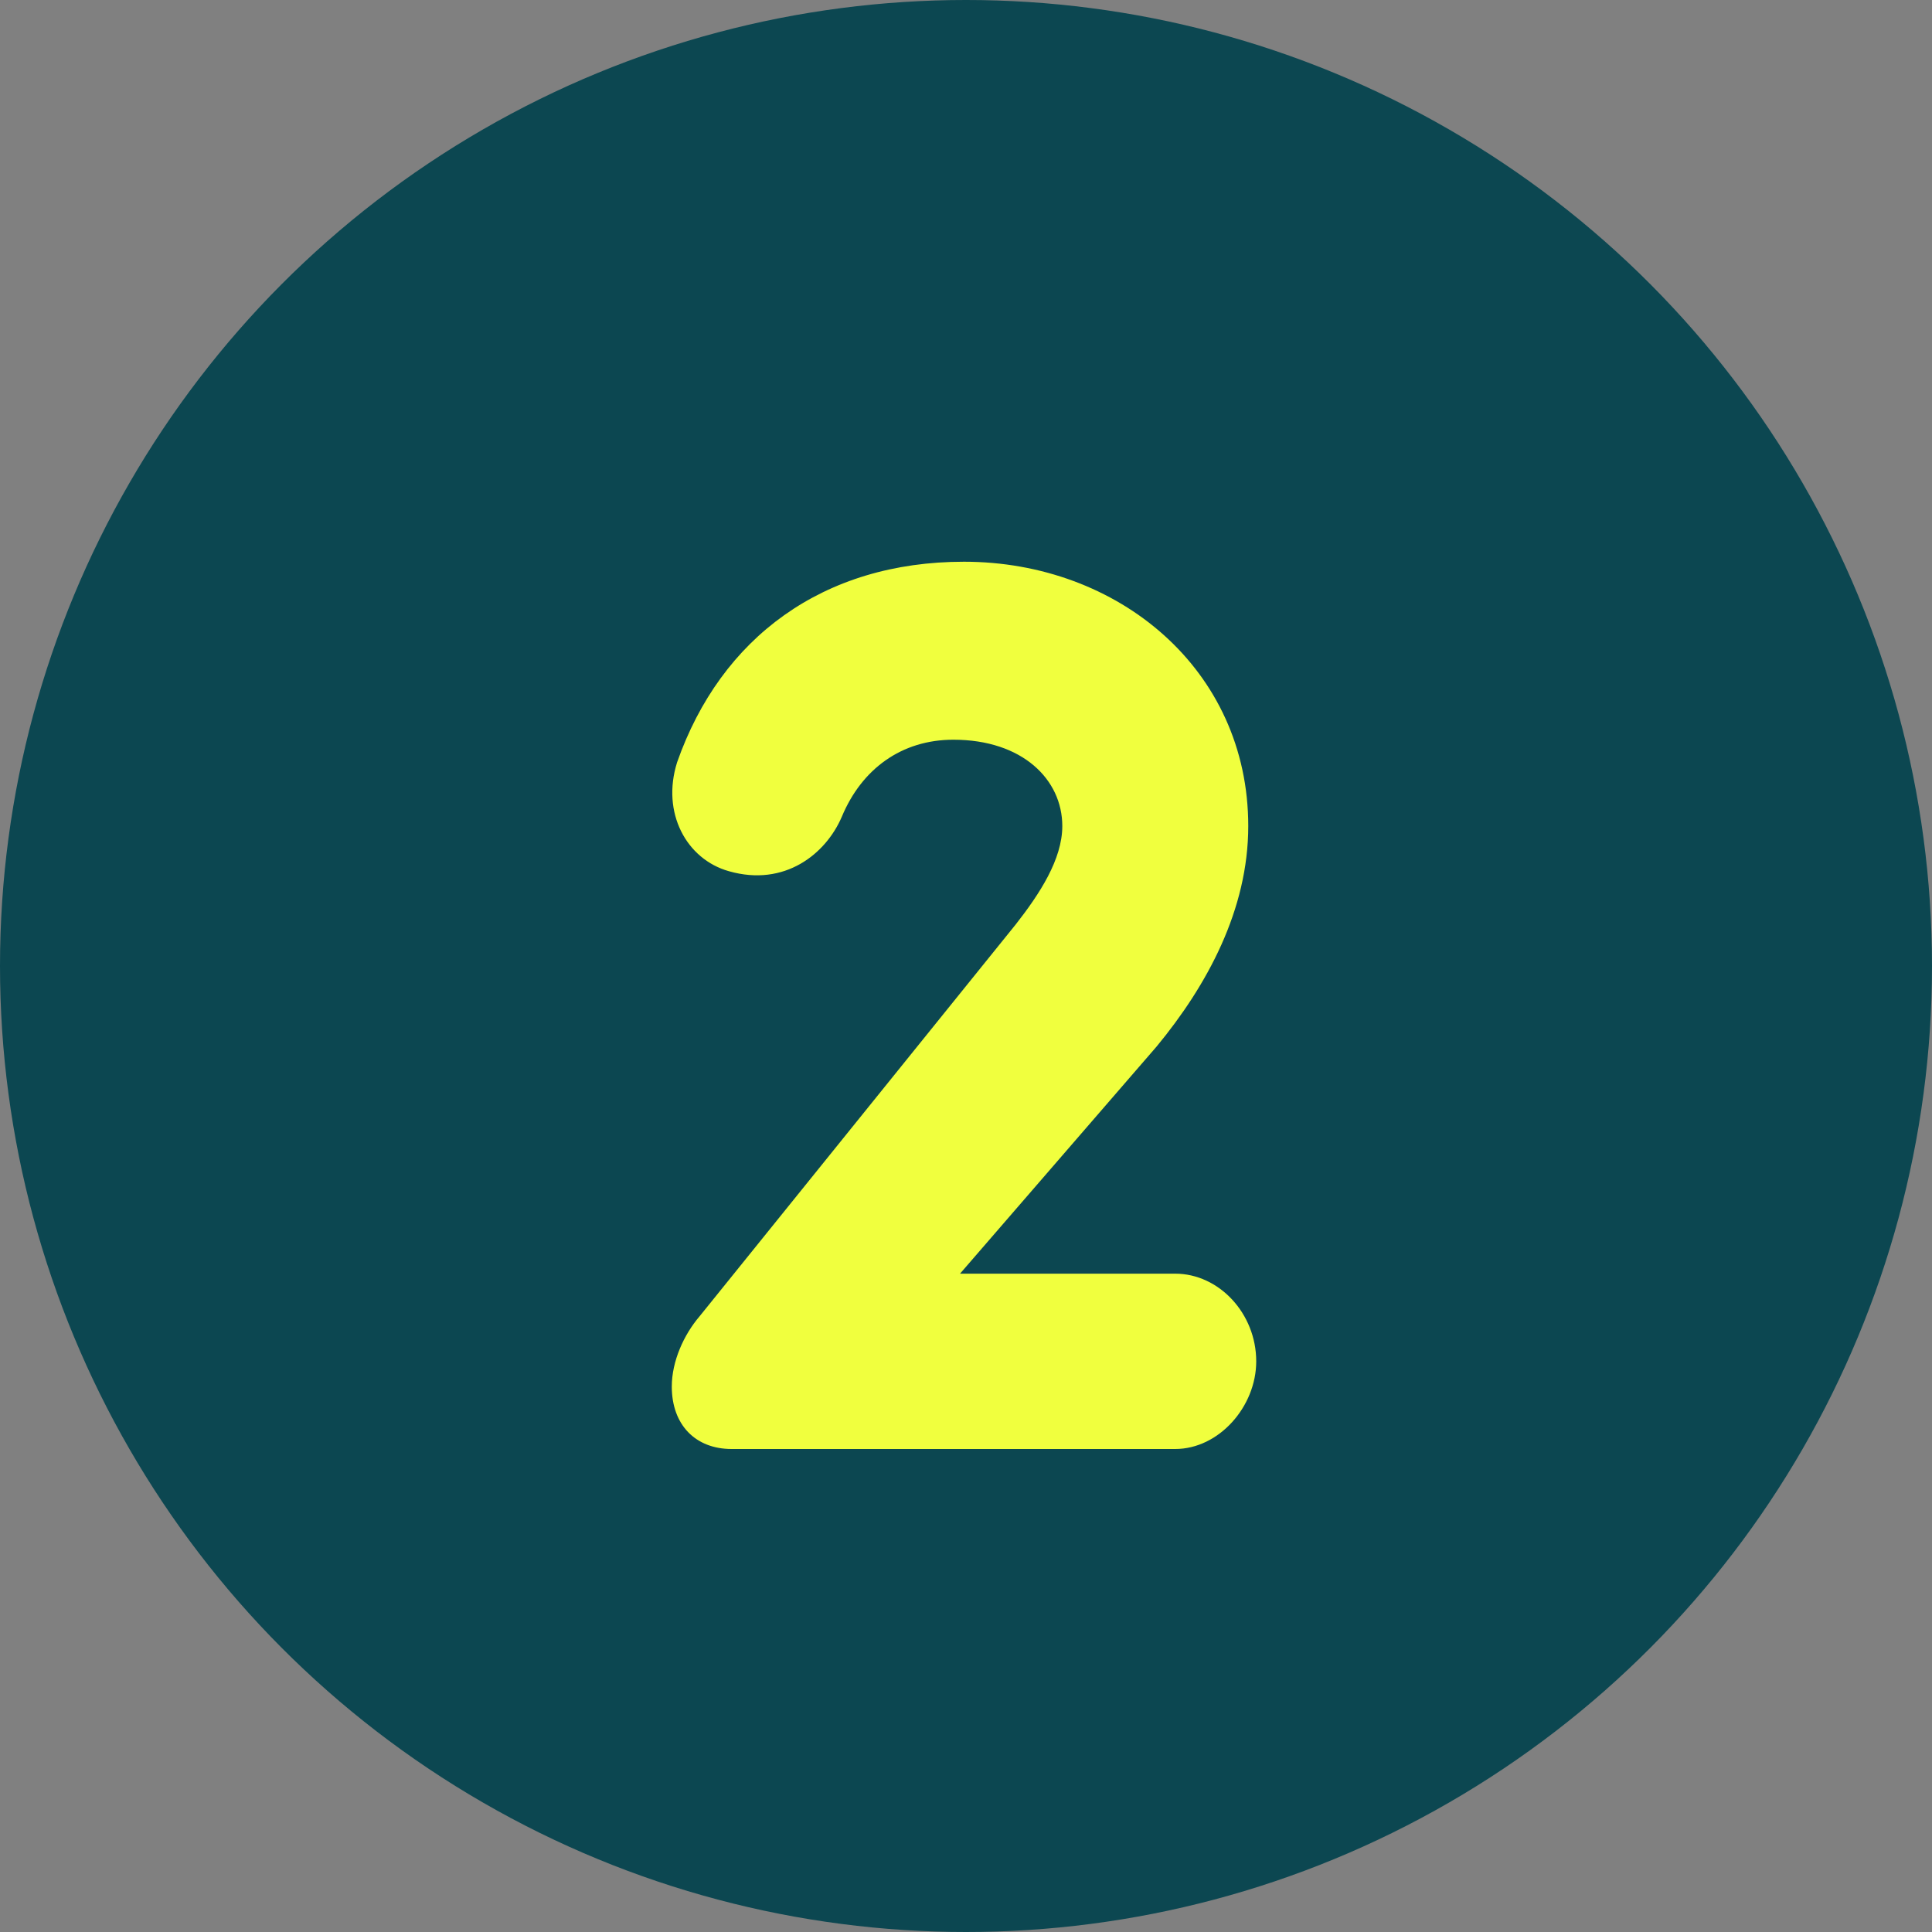 <svg xmlns="http://www.w3.org/2000/svg" xmlns:xlink="http://www.w3.org/1999/xlink" width="32px" height="32px" viewBox="0 0 32 32"><rect x="0" y="0" width="32" height="32" fill="#808080" stroke="none"/><title>number-2</title><g id="Page-1" stroke="none" stroke-width="1" fill="none" fill-rule="evenodd"><g id="Vetgo-Landing-V4" transform="translate(-100, -950)"><g id="number-2" transform="translate(100, 950)"><circle id="Oval" fill="#0C4751" cx="16" cy="16" r="16"></circle><g id="2" transform="translate(11.127, 9.304)" fill="#F0FF3E" fill-rule="nonzero"><path d="M2.816,4.224 C3.146,3.432 3.806,2.948 4.664,2.948 C5.808,2.948 6.468,3.608 6.468,4.378 C6.468,4.928 6.094,5.5 5.698,6.006 L0.462,12.496 C0.198,12.804 0,13.244 0,13.662 C0,14.3 0.396,14.696 0.99,14.696 L8.338,14.696 C9.064,14.696 9.68,13.992 9.68,13.244 C9.68,12.452 9.064,11.792 8.338,11.792 L4.774,11.792 L8.03,8.03 C8.866,7.018 9.548,5.764 9.548,4.378 C9.548,1.782 7.392,0 4.84,0 C2.508,0 0.814,1.254 0.088,3.322 C-0.176,4.158 0.242,4.928 0.946,5.126 C1.87,5.39 2.552,4.84 2.816,4.224 Z" id="Path"></path></g></g></g></g></svg>
